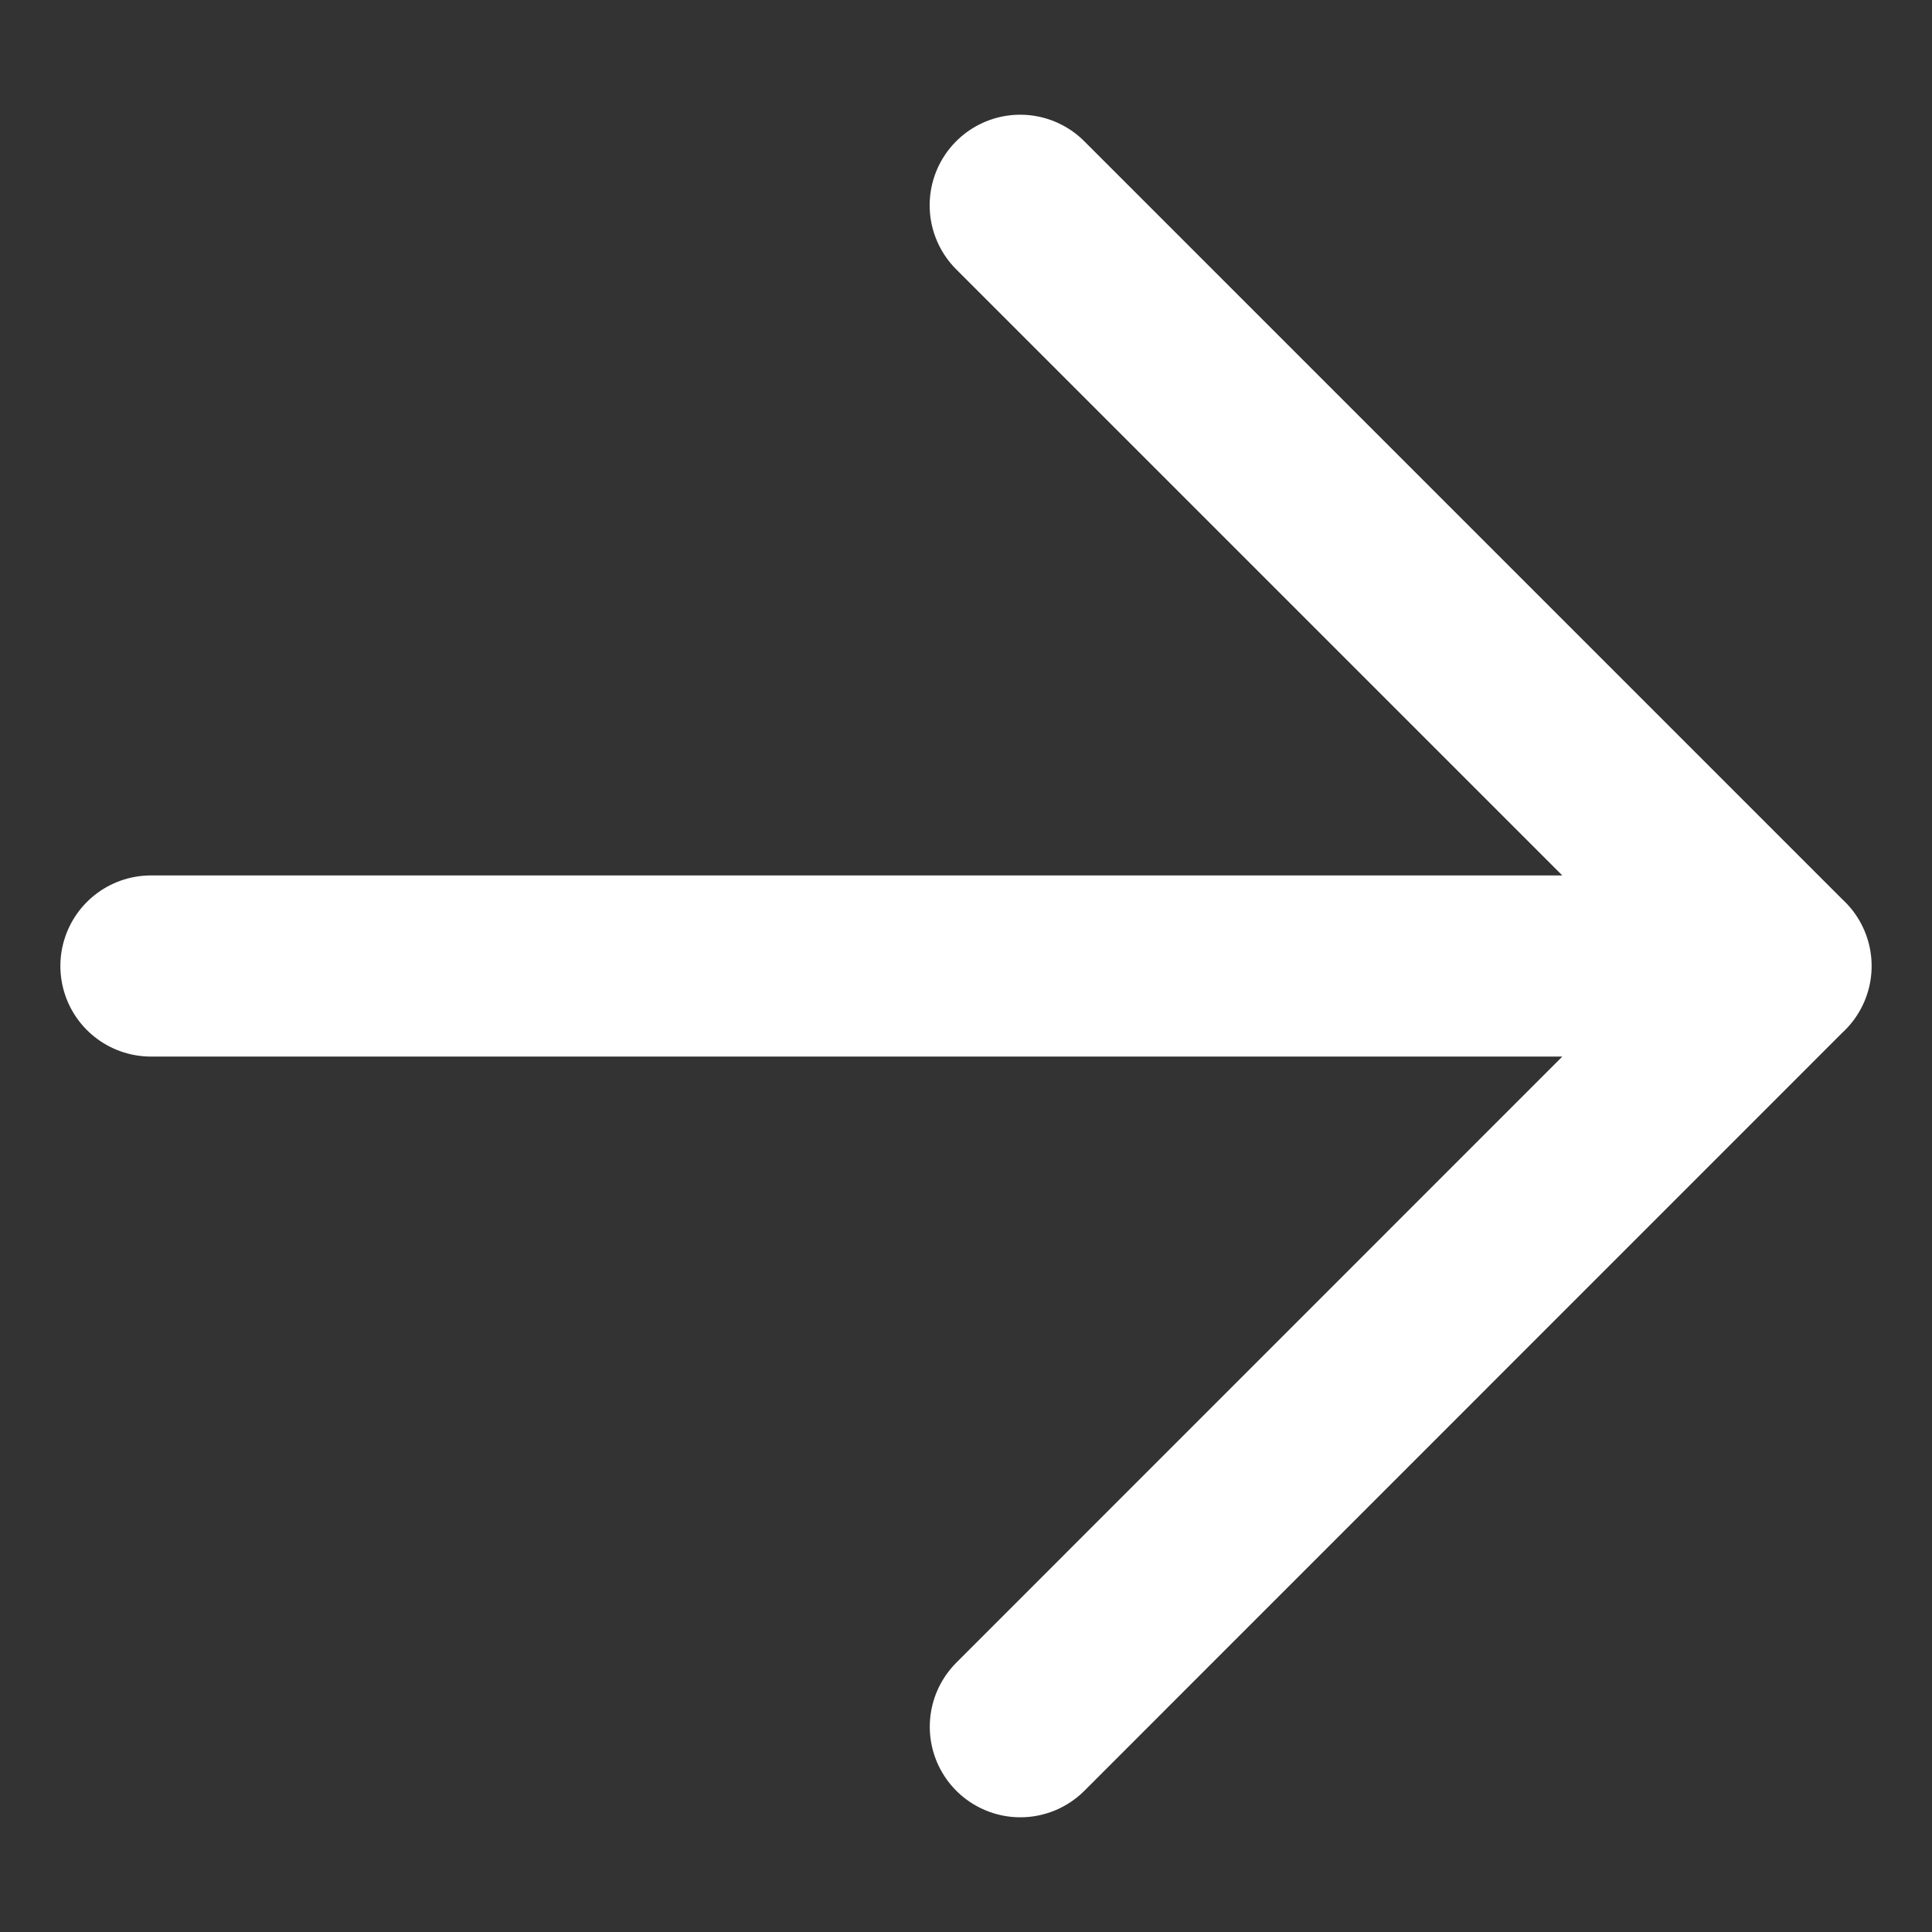 <svg width="16" height="16" viewBox="0 0 16 16" fill="none" xmlns="http://www.w3.org/2000/svg">
<rect x="0" y="0" width="16" height="16" fill="#333333" stroke="none"/>
<path d="M8.45 14.3L14.749 8L8.449 1.7M1.25 8H14.75H1.25Z" stroke="white" stroke-width="1.5" stroke-linecap="round" stroke-linejoin="round"/>
</svg>
